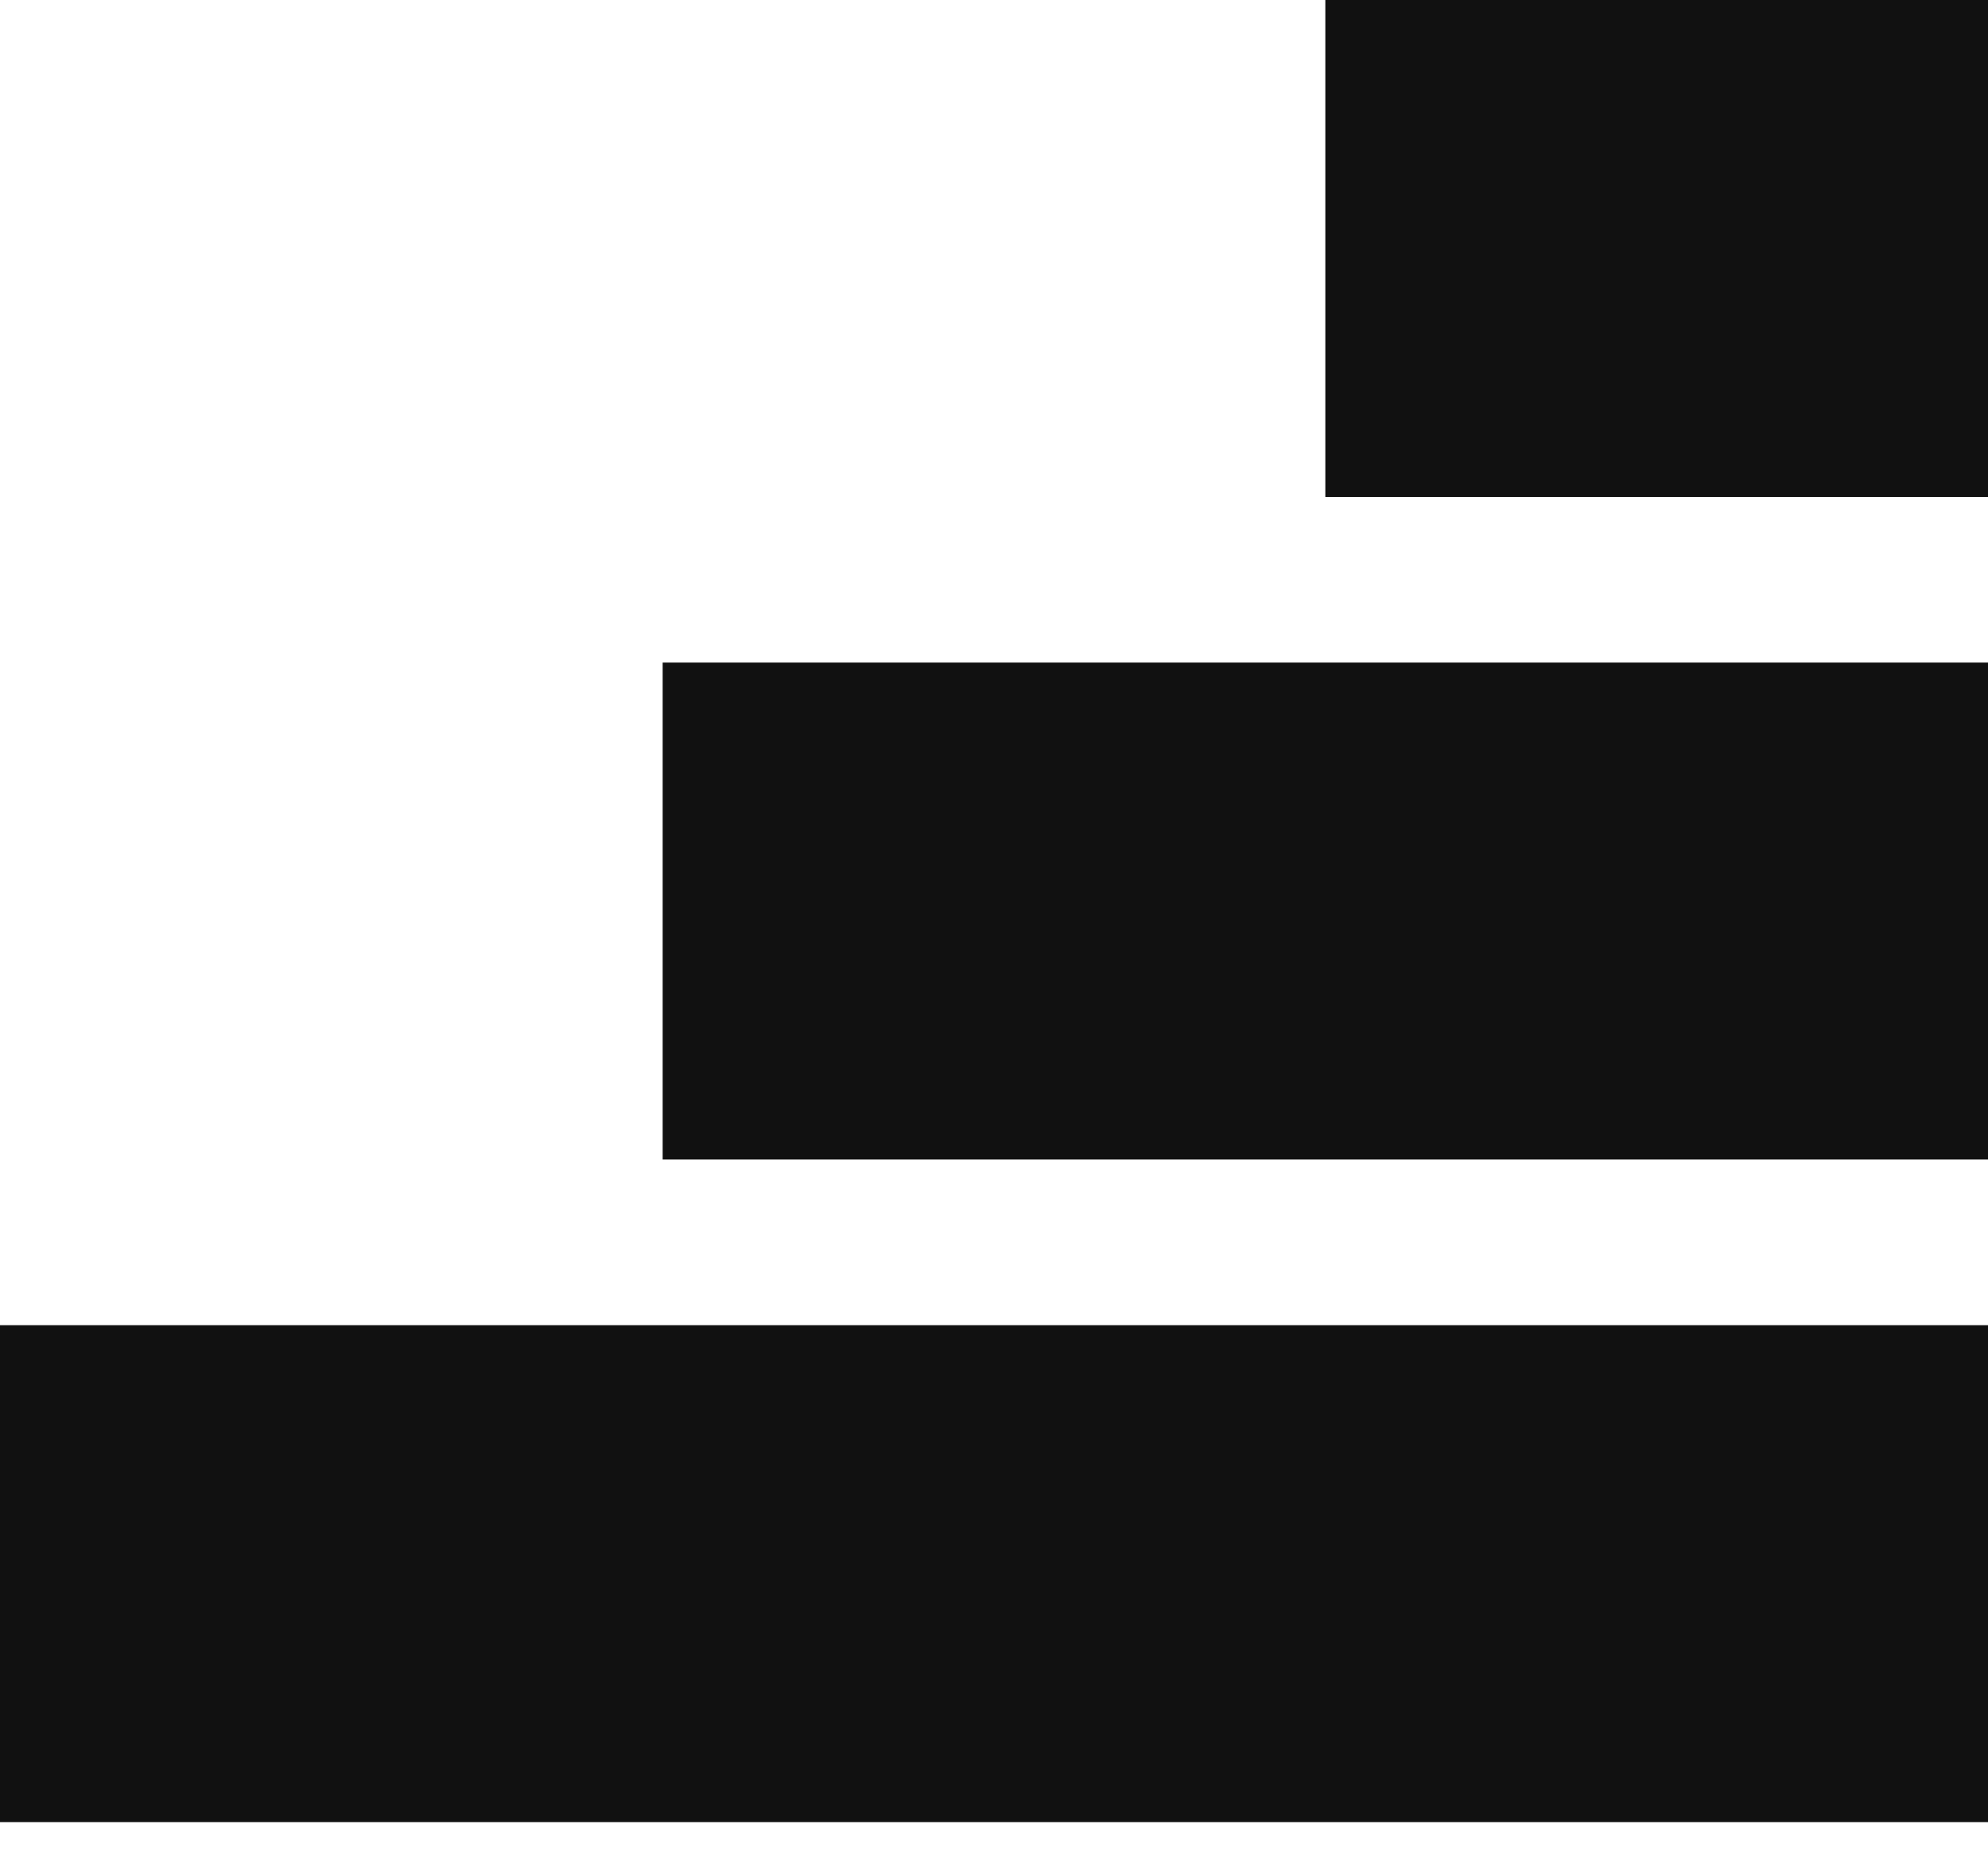 <svg width="15" height="14" viewBox="0 0 15 14" fill="none" xmlns="http://www.w3.org/2000/svg">
  <rect y="13.75" width="3.75" height="15" transform="rotate(-90 0 13.75)" />
  <rect x="5" y="8.75" width="3.75" height="10" transform="rotate(-90 5 8.75)" />
  <rect x="10" y="3.75" width="3.75" height="5" transform="rotate(-90 10 3.75)" />
  <style>
    rect {
      fill: #111;
    }
    @media (prefers-color-scheme: dark) {
      rect {
        fill: #fff;
      }
    }
  </style>
</svg>
